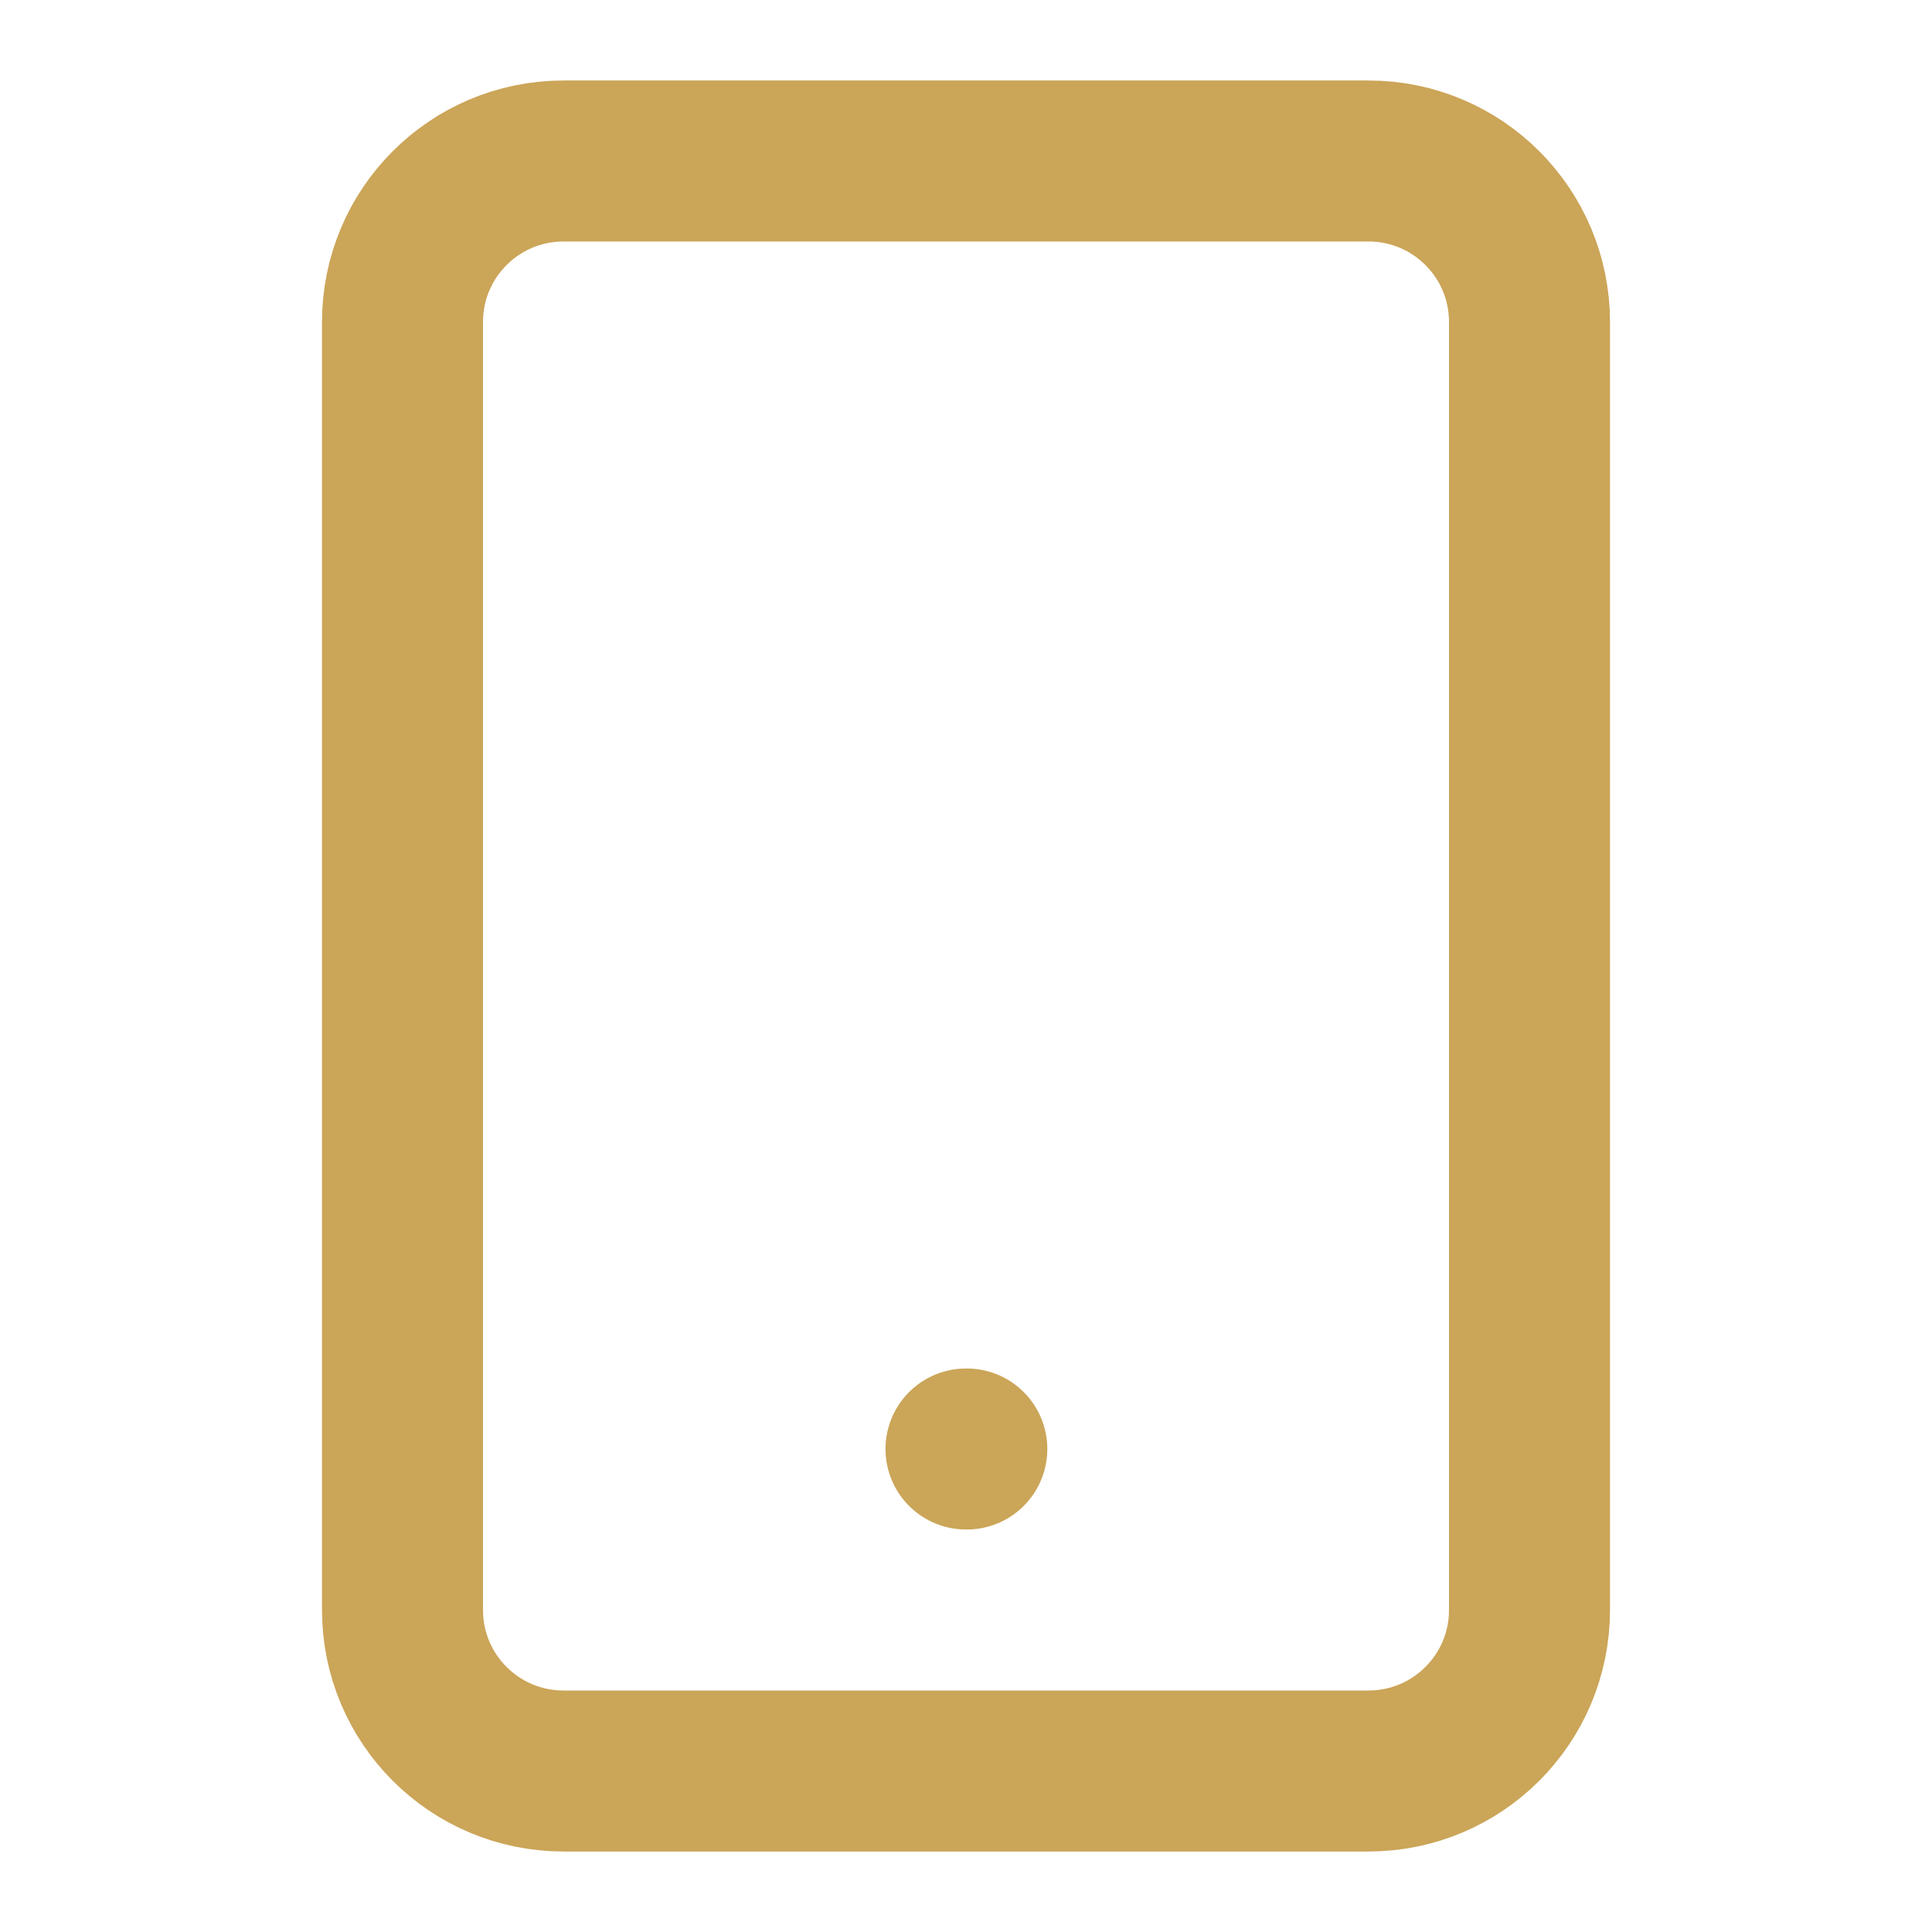 <?xml version="1.0" encoding="UTF-8"?>
<svg xmlns="http://www.w3.org/2000/svg" width="24" height="24" viewBox="0 0 24 24" fill="none">
  <path d="M17 2H7C5.895 2 5 2.895 5 4V20C5 21.105 5.895 22 7 22H17C18.105 22 19 21.105 19 20V4C19 2.895 18.105 2 17 2Z" stroke="#CBA558" stroke-width="2" stroke-linecap="round" stroke-linejoin="round"></path>
  <path d="M12 18H12.01" stroke="#CBA558" stroke-width="2" stroke-linecap="round" stroke-linejoin="round"></path>
</svg>
